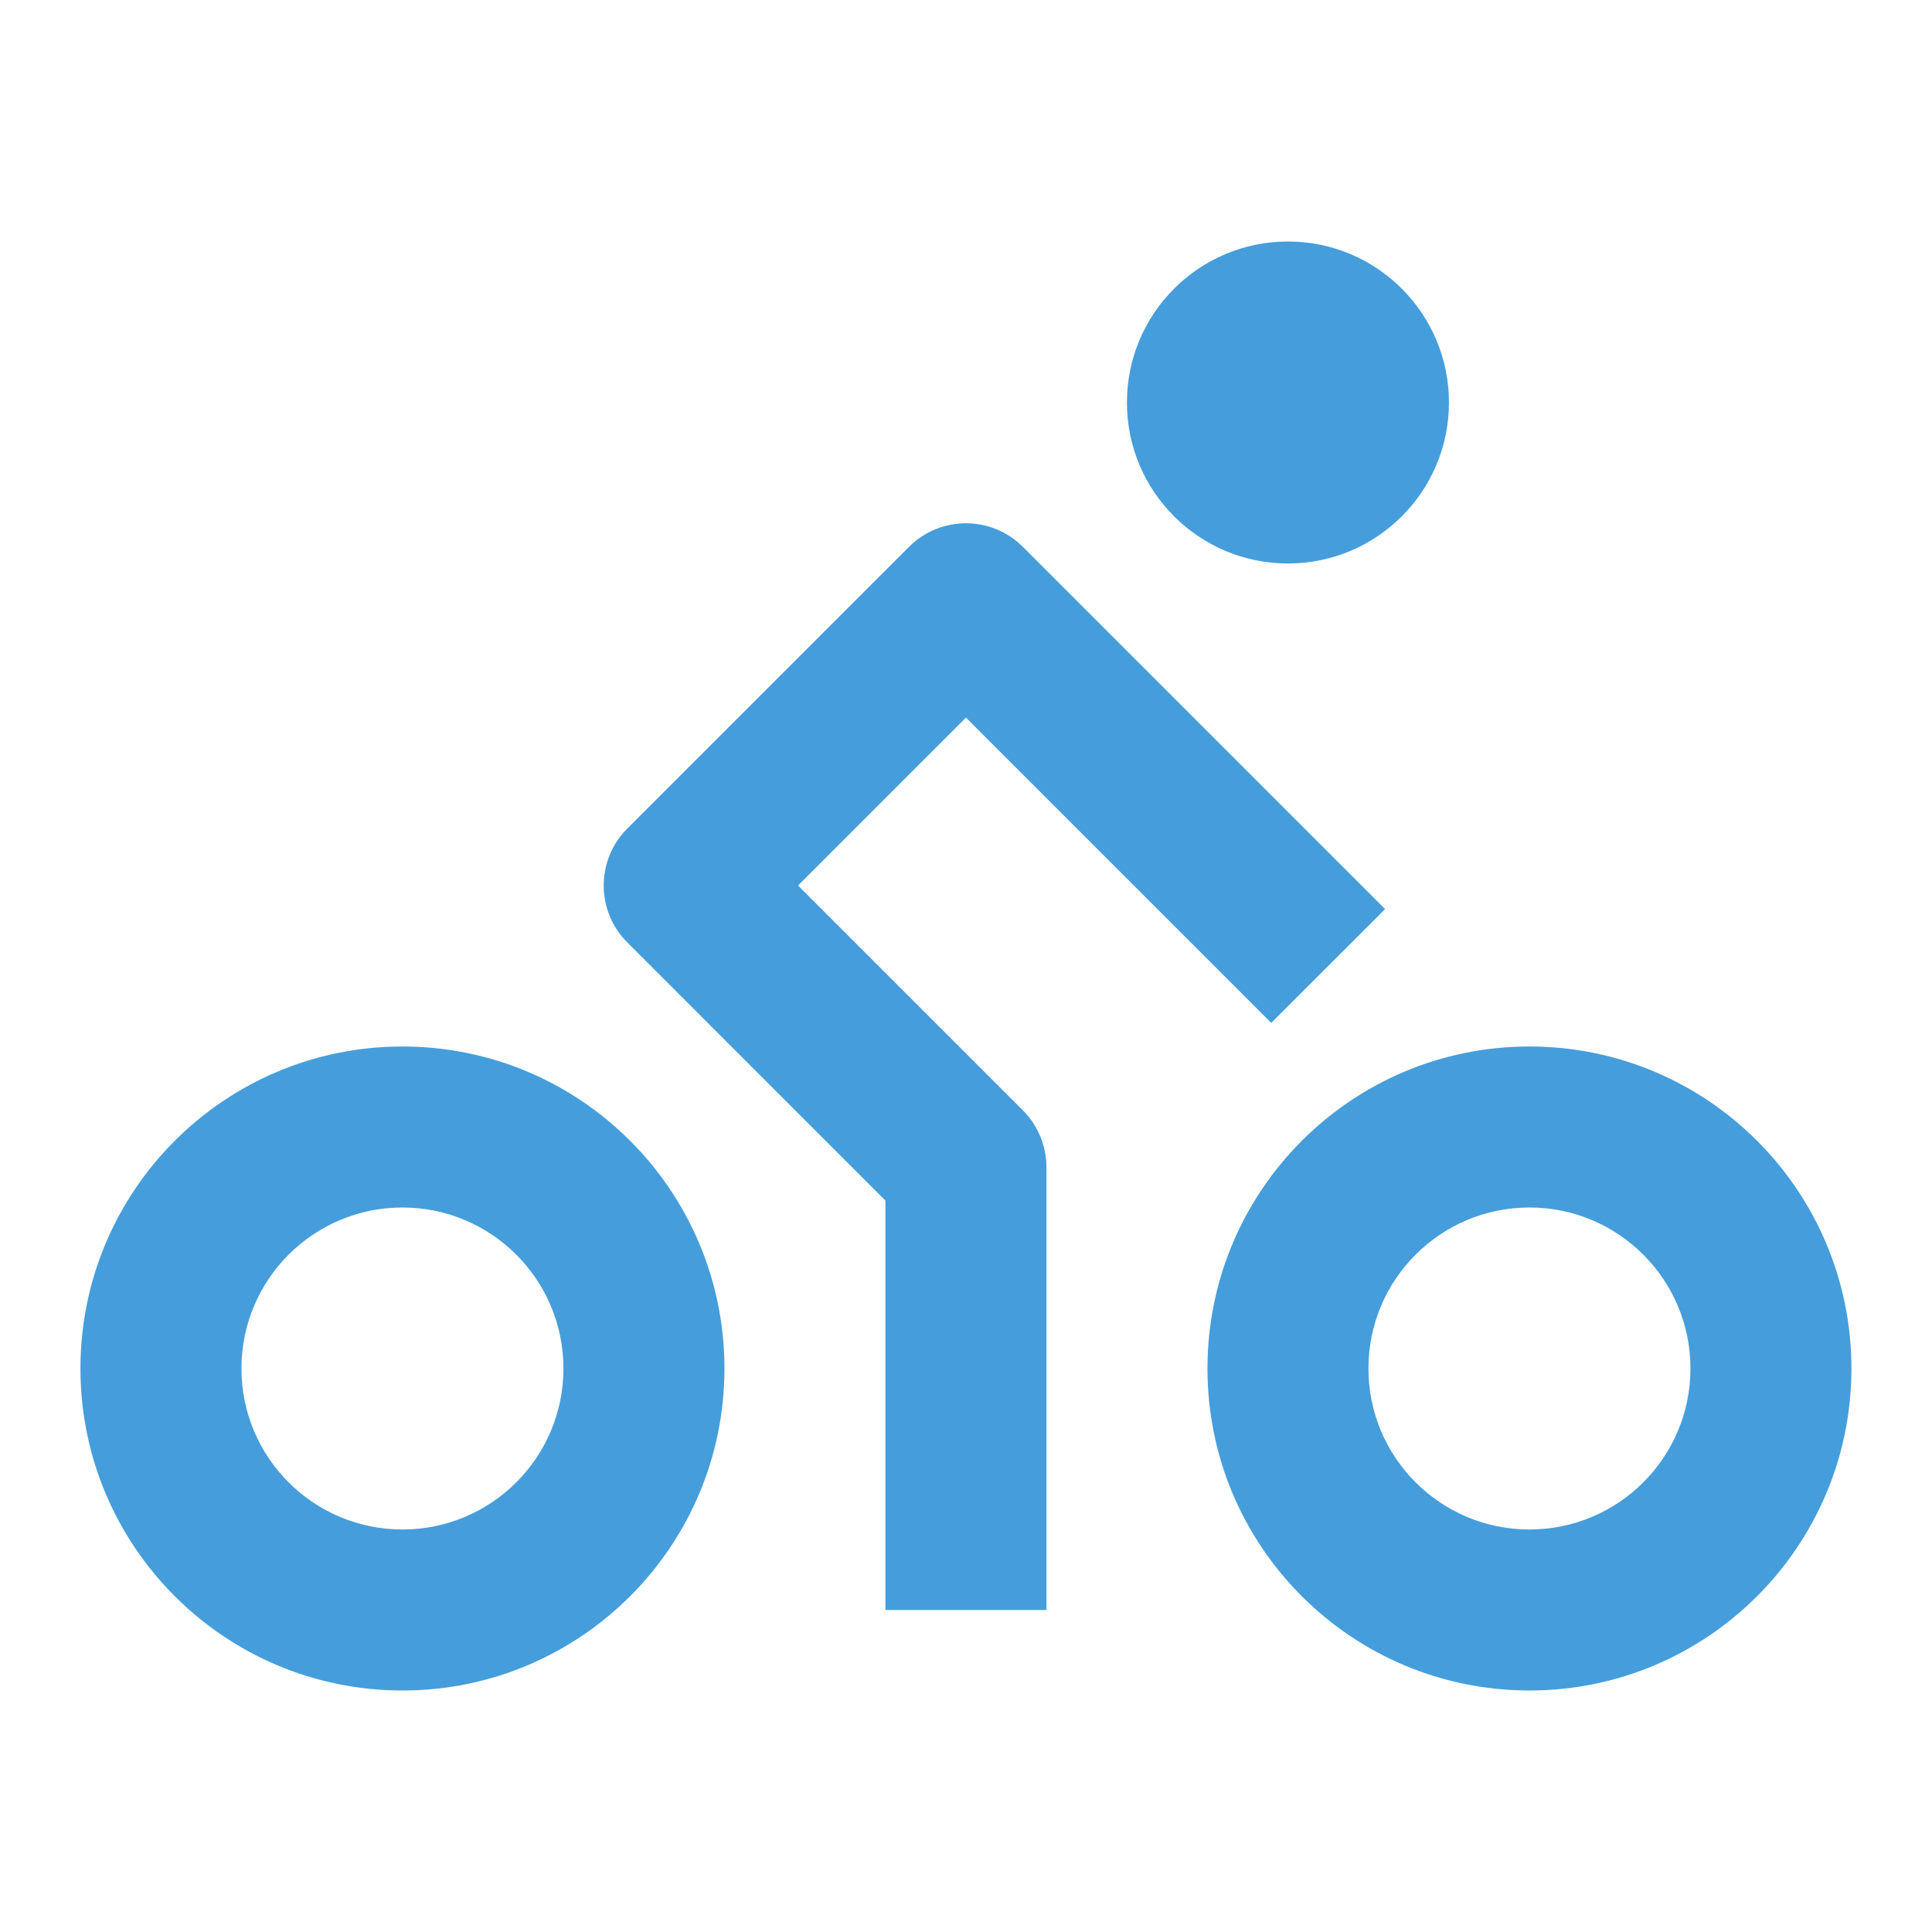 <svg width="44" height="44" viewBox="0 0 44 44" fill="none" xmlns="http://www.w3.org/2000/svg">
<path d="M32.999 9.167C32.999 11.192 31.357 12.833 29.332 12.833C27.307 12.833 25.665 11.192 25.665 9.167C25.665 7.142 27.307 5.5 29.332 5.5C31.357 5.5 32.999 7.142 32.999 9.167Z" fill="#459EDB"/>
<path fill-rule="evenodd" clip-rule="evenodd" d="M9.165 23.833C5.115 23.833 1.832 27.117 1.832 31.167C1.832 35.217 5.115 38.5 9.165 38.5C13.216 38.5 16.499 35.217 16.499 31.167C16.499 27.117 13.216 23.833 9.165 23.833ZM5.499 31.167C5.499 29.142 7.14 27.5 9.165 27.5C11.19 27.5 12.832 29.142 12.832 31.167C12.832 33.192 11.19 34.833 9.165 34.833C7.14 34.833 5.499 33.192 5.499 31.167Z" fill="#459EDB"/>
<path fill-rule="evenodd" clip-rule="evenodd" d="M34.832 23.833C30.782 23.833 27.499 27.117 27.499 31.167C27.499 35.217 30.782 38.5 34.832 38.5C38.882 38.5 42.165 35.217 42.165 31.167C42.165 27.117 38.882 23.833 34.832 23.833ZM31.165 31.167C31.165 29.142 32.807 27.5 34.832 27.5C36.857 27.5 38.499 29.142 38.499 31.167C38.499 33.192 36.857 34.833 34.832 34.833C32.807 34.833 31.165 33.192 31.165 31.167Z" fill="#459EDB"/>
<path d="M23.295 12.454C22.579 11.738 21.418 11.738 20.702 12.454L14.286 18.87C13.57 19.586 13.57 20.747 14.286 21.463L20.165 27.343V36.667H23.832V26.583C23.832 26.097 23.639 25.631 23.295 25.287L18.175 20.167L21.999 16.343L28.952 23.296L31.545 20.704L23.295 12.454Z" fill="#459EDB"/>
</svg>
